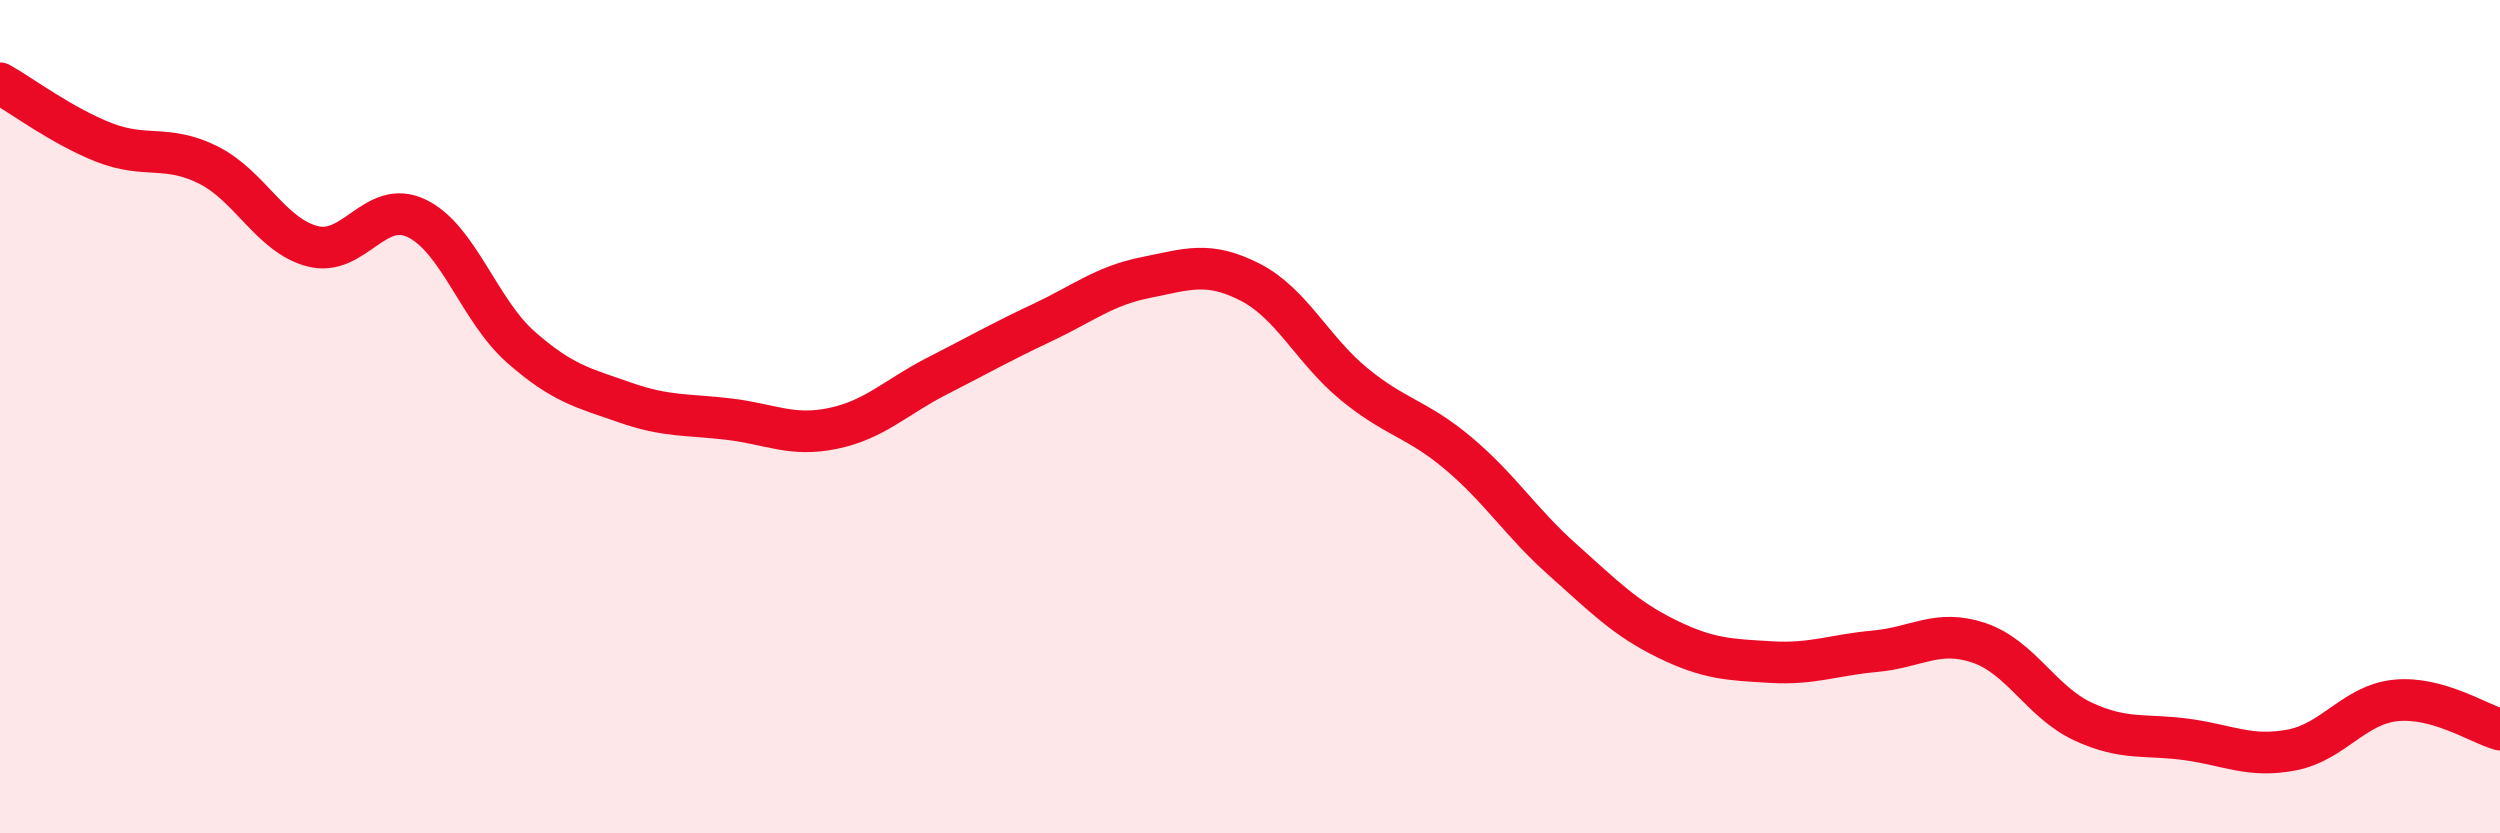 
    <svg width="60" height="20" viewBox="0 0 60 20" xmlns="http://www.w3.org/2000/svg">
      <path
        d="M 0,2 C 0.5,2.28 1.5,3.03 2.5,3.42 C 3.5,3.81 4,3.46 5,3.96 C 6,4.46 6.5,5.65 7.5,5.91 C 8.5,6.17 9,4.76 10,5.24 C 11,5.72 11.5,7.45 12.5,8.33 C 13.5,9.21 14,9.31 15,9.66 C 16,10.01 16.5,9.94 17.5,10.06 C 18.5,10.18 19,10.49 20,10.28 C 21,10.07 21.5,9.53 22.5,9.02 C 23.5,8.51 24,8.22 25,7.75 C 26,7.28 26.5,6.86 27.5,6.66 C 28.5,6.46 29,6.26 30,6.77 C 31,7.28 31.5,8.4 32.5,9.22 C 33.5,10.04 34,10.04 35,10.88 C 36,11.72 36.5,12.54 37.5,13.43 C 38.5,14.32 39,14.84 40,15.33 C 41,15.82 41.5,15.83 42.5,15.89 C 43.5,15.95 44,15.72 45,15.63 C 46,15.54 46.5,15.09 47.5,15.43 C 48.5,15.77 49,16.86 50,17.32 C 51,17.78 51.5,17.61 52.5,17.75 C 53.5,17.89 54,18.19 55,18 C 56,17.81 56.5,16.91 57.5,16.81 C 58.5,16.71 59.5,17.37 60,17.51L60 20L0 20Z"
        fill="#EB0A25"
        opacity="0.1"
        stroke-linecap="round"
        stroke-linejoin="round"
      />
      <path
        d="M 0,2 C 0.5,2.28 1.5,3.03 2.5,3.42 C 3.5,3.81 4,3.46 5,3.96 C 6,4.46 6.5,5.65 7.5,5.91 C 8.5,6.17 9,4.76 10,5.24 C 11,5.72 11.5,7.45 12.5,8.33 C 13.5,9.21 14,9.31 15,9.66 C 16,10.01 16.5,9.94 17.5,10.06 C 18.5,10.18 19,10.49 20,10.28 C 21,10.07 21.5,9.53 22.5,9.02 C 23.5,8.51 24,8.22 25,7.75 C 26,7.28 26.5,6.86 27.5,6.66 C 28.5,6.46 29,6.26 30,6.77 C 31,7.28 31.5,8.4 32.5,9.22 C 33.5,10.04 34,10.04 35,10.88 C 36,11.72 36.5,12.54 37.5,13.43 C 38.5,14.32 39,14.84 40,15.33 C 41,15.82 41.5,15.83 42.5,15.89 C 43.5,15.95 44,15.72 45,15.63 C 46,15.54 46.5,15.09 47.5,15.43 C 48.5,15.77 49,16.86 50,17.32 C 51,17.78 51.5,17.61 52.5,17.75 C 53.5,17.89 54,18.19 55,18 C 56,17.81 56.5,16.91 57.5,16.81 C 58.5,16.71 59.5,17.37 60,17.51"
        stroke="#EB0A25"
        stroke-width="1"
        fill="none"
        stroke-linecap="round"
        stroke-linejoin="round"
      />
    </svg>
  